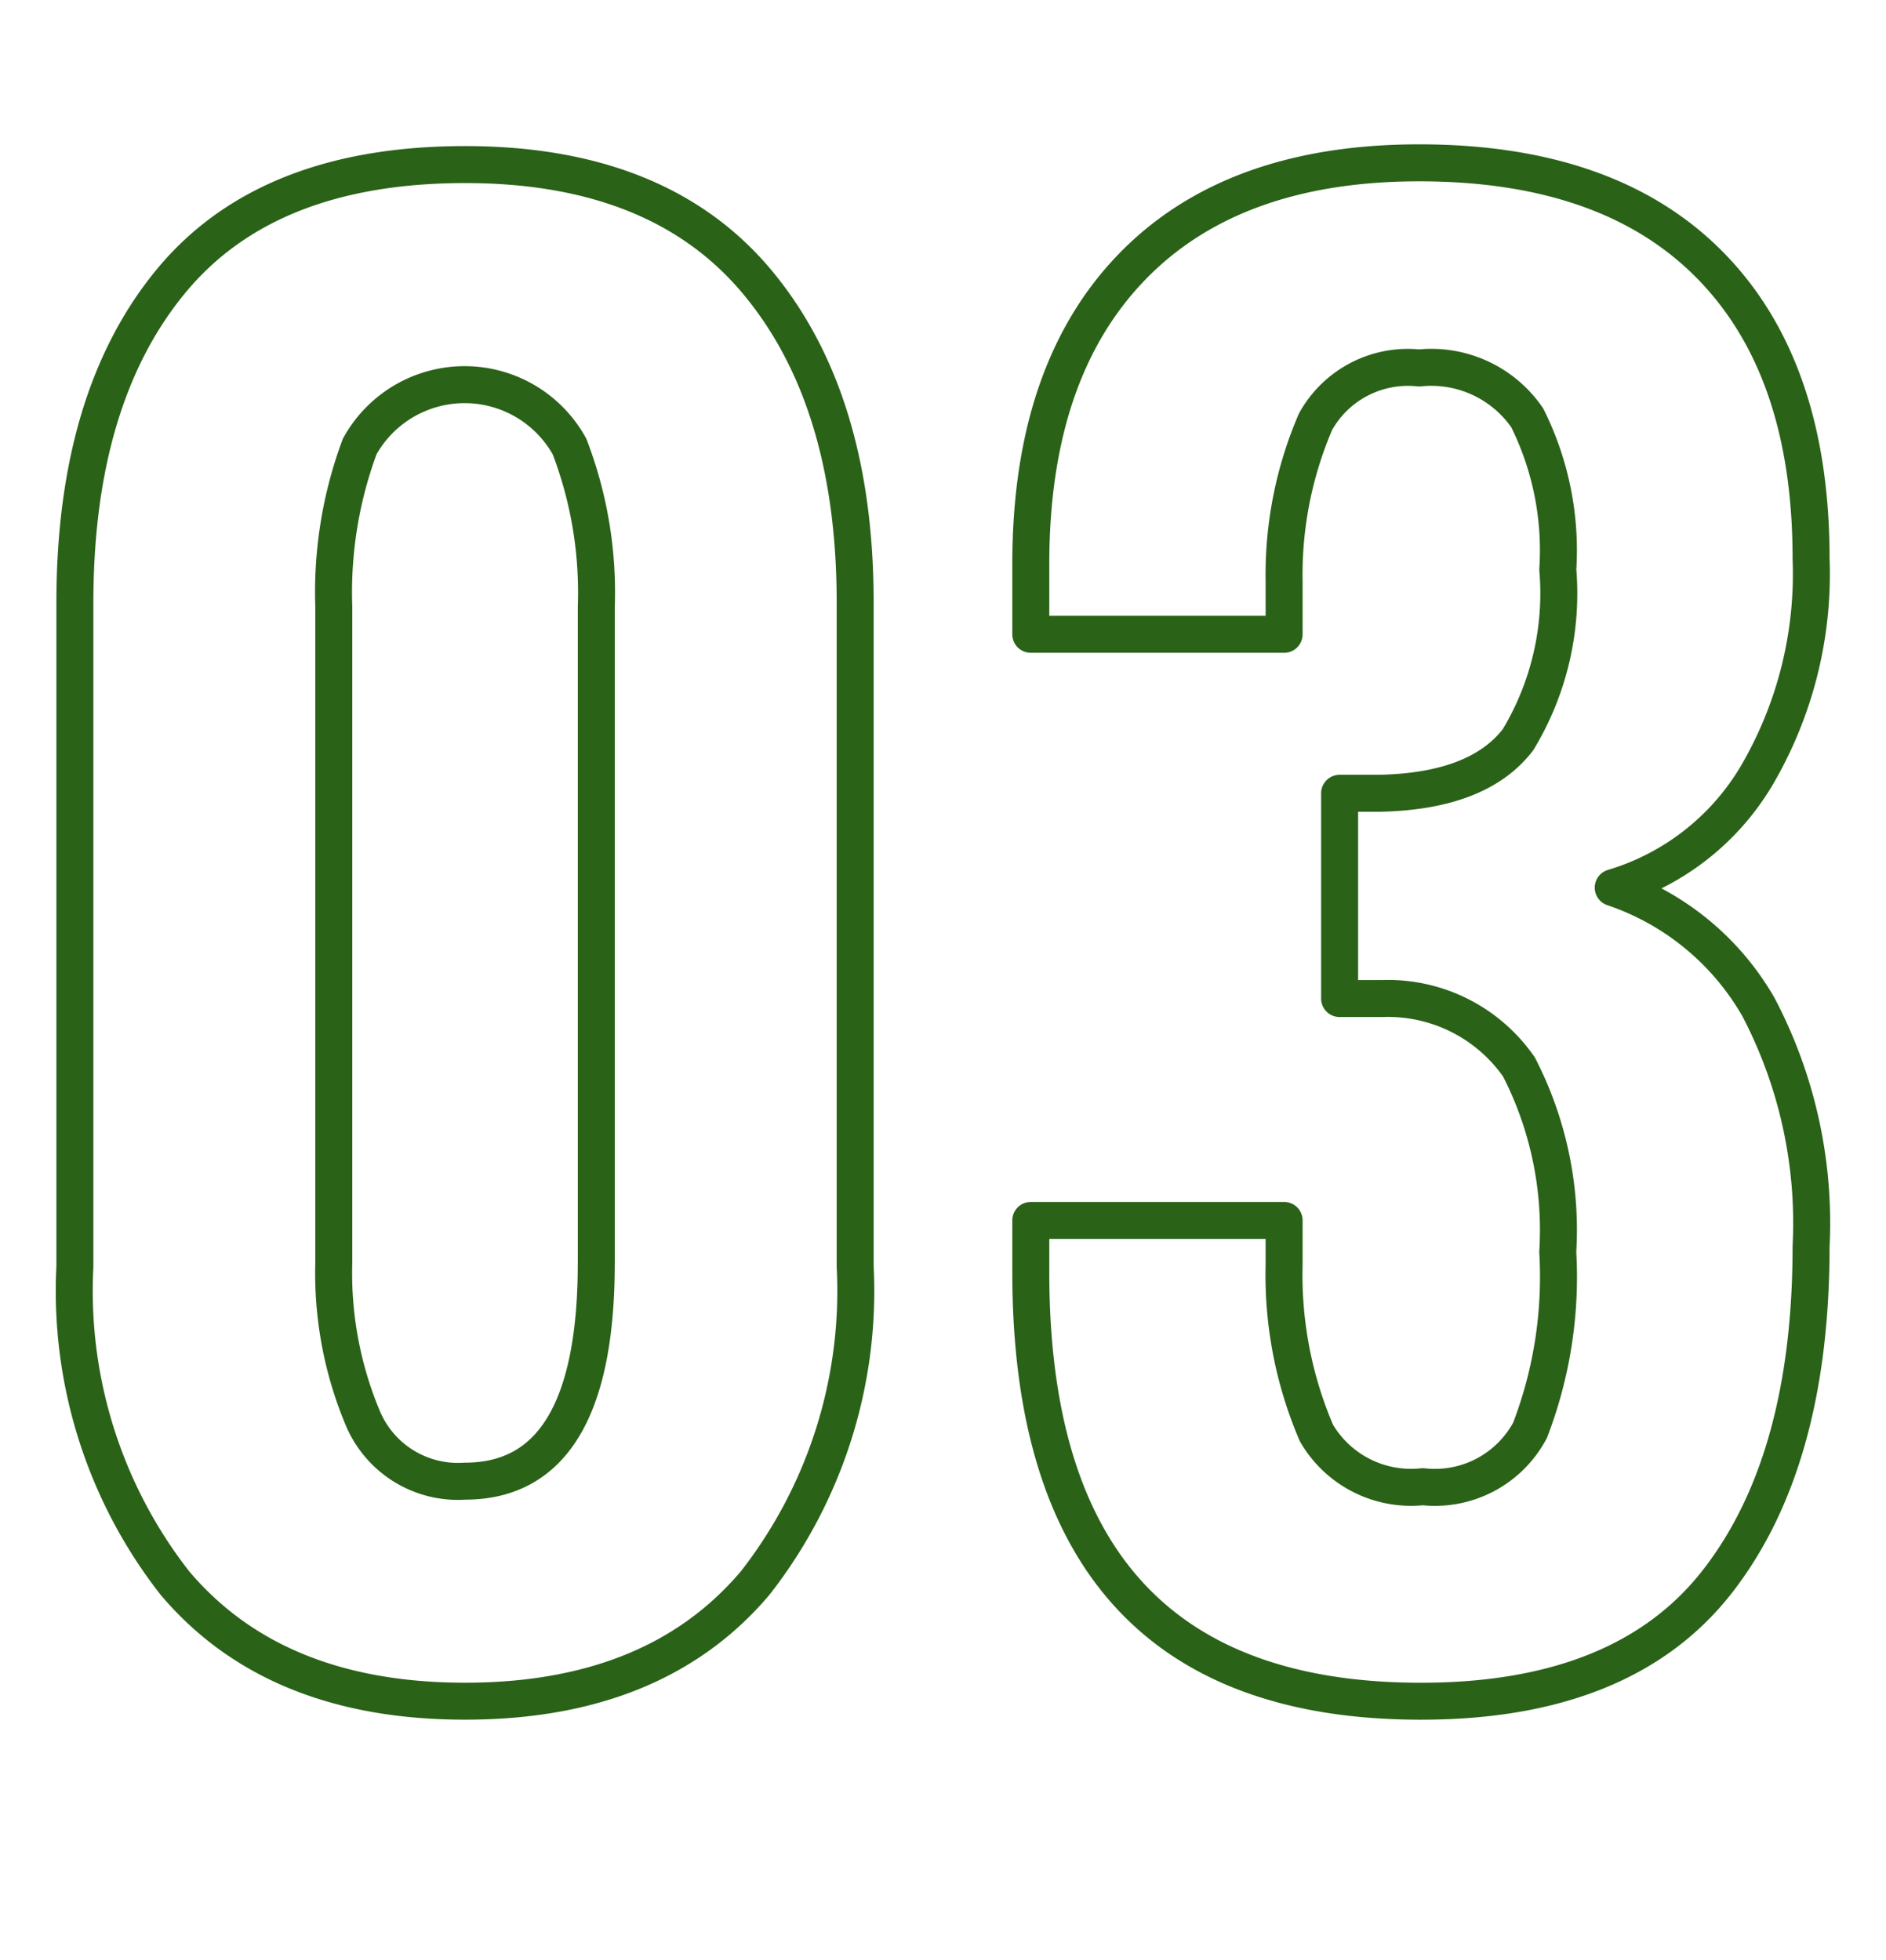 <svg xmlns="http://www.w3.org/2000/svg" width="51" height="53" viewBox="0 0 51 53"><defs><style>.a,.c{fill:none;}.b{isolation:isolate;}.c{stroke:#2a6218;stroke-linecap:round;stroke-linejoin:round;}</style></defs><g transform="translate(-173 -4305)"><rect class="a" width="51" height="53" transform="translate(173 4305)"/><g class="b" transform="translate(-758.593 3184.175)"><g class="b"><path class="c" d="M936.318,1163.626a12.822,12.822,0,0,1-2.7-8.551v-17.949q0-5.55,2.6-8.7t7.951-3.151q5.25,0,7.9,3.175t2.649,8.676v17.949a12.822,12.822,0,0,1-2.7,8.551q-2.7,3.2-7.85,3.2T936.318,1163.626Zm11.4-8.65v-17.75a11.018,11.018,0,0,0-.724-4.326,3.242,3.242,0,0,0-5.675,0,11.318,11.318,0,0,0-.7,4.326v17.75a10.136,10.136,0,0,0,.775,4.174,2.79,2.79,0,0,0,2.775,1.726Q947.717,1160.876,947.717,1154.976Z"/><path class="c" d="M959.467,1155.226v-1.4h6.85v1.2a10.833,10.833,0,0,0,.875,4.55,2.961,2.961,0,0,0,2.875,1.45,2.916,2.916,0,0,0,2.9-1.524,11.564,11.564,0,0,0,.75-4.825,9.632,9.632,0,0,0-1.049-5,4.312,4.312,0,0,0-3.7-1.851h-1.15v-5.55h1.051q2.7-.048,3.774-1.45a7.649,7.649,0,0,0,1.075-4.6,8.032,8.032,0,0,0-.825-4.1,3.146,3.146,0,0,0-2.925-1.351,2.857,2.857,0,0,0-2.8,1.451,10.453,10.453,0,0,0-.851,4.3v1.451h-6.85v-1.9q0-5.2,2.725-8.024t7.775-2.825q5.15,0,7.875,2.775t2.725,7.925a10.782,10.782,0,0,1-1.475,5.875,6.752,6.752,0,0,1-3.875,3.024,7.177,7.177,0,0,1,3.925,3.226,12.559,12.559,0,0,1,1.425,6.474q0,5.8-2.524,9.05t-8.026,3.25Q959.467,1166.825,959.467,1155.226Z"/></g></g></g></svg>